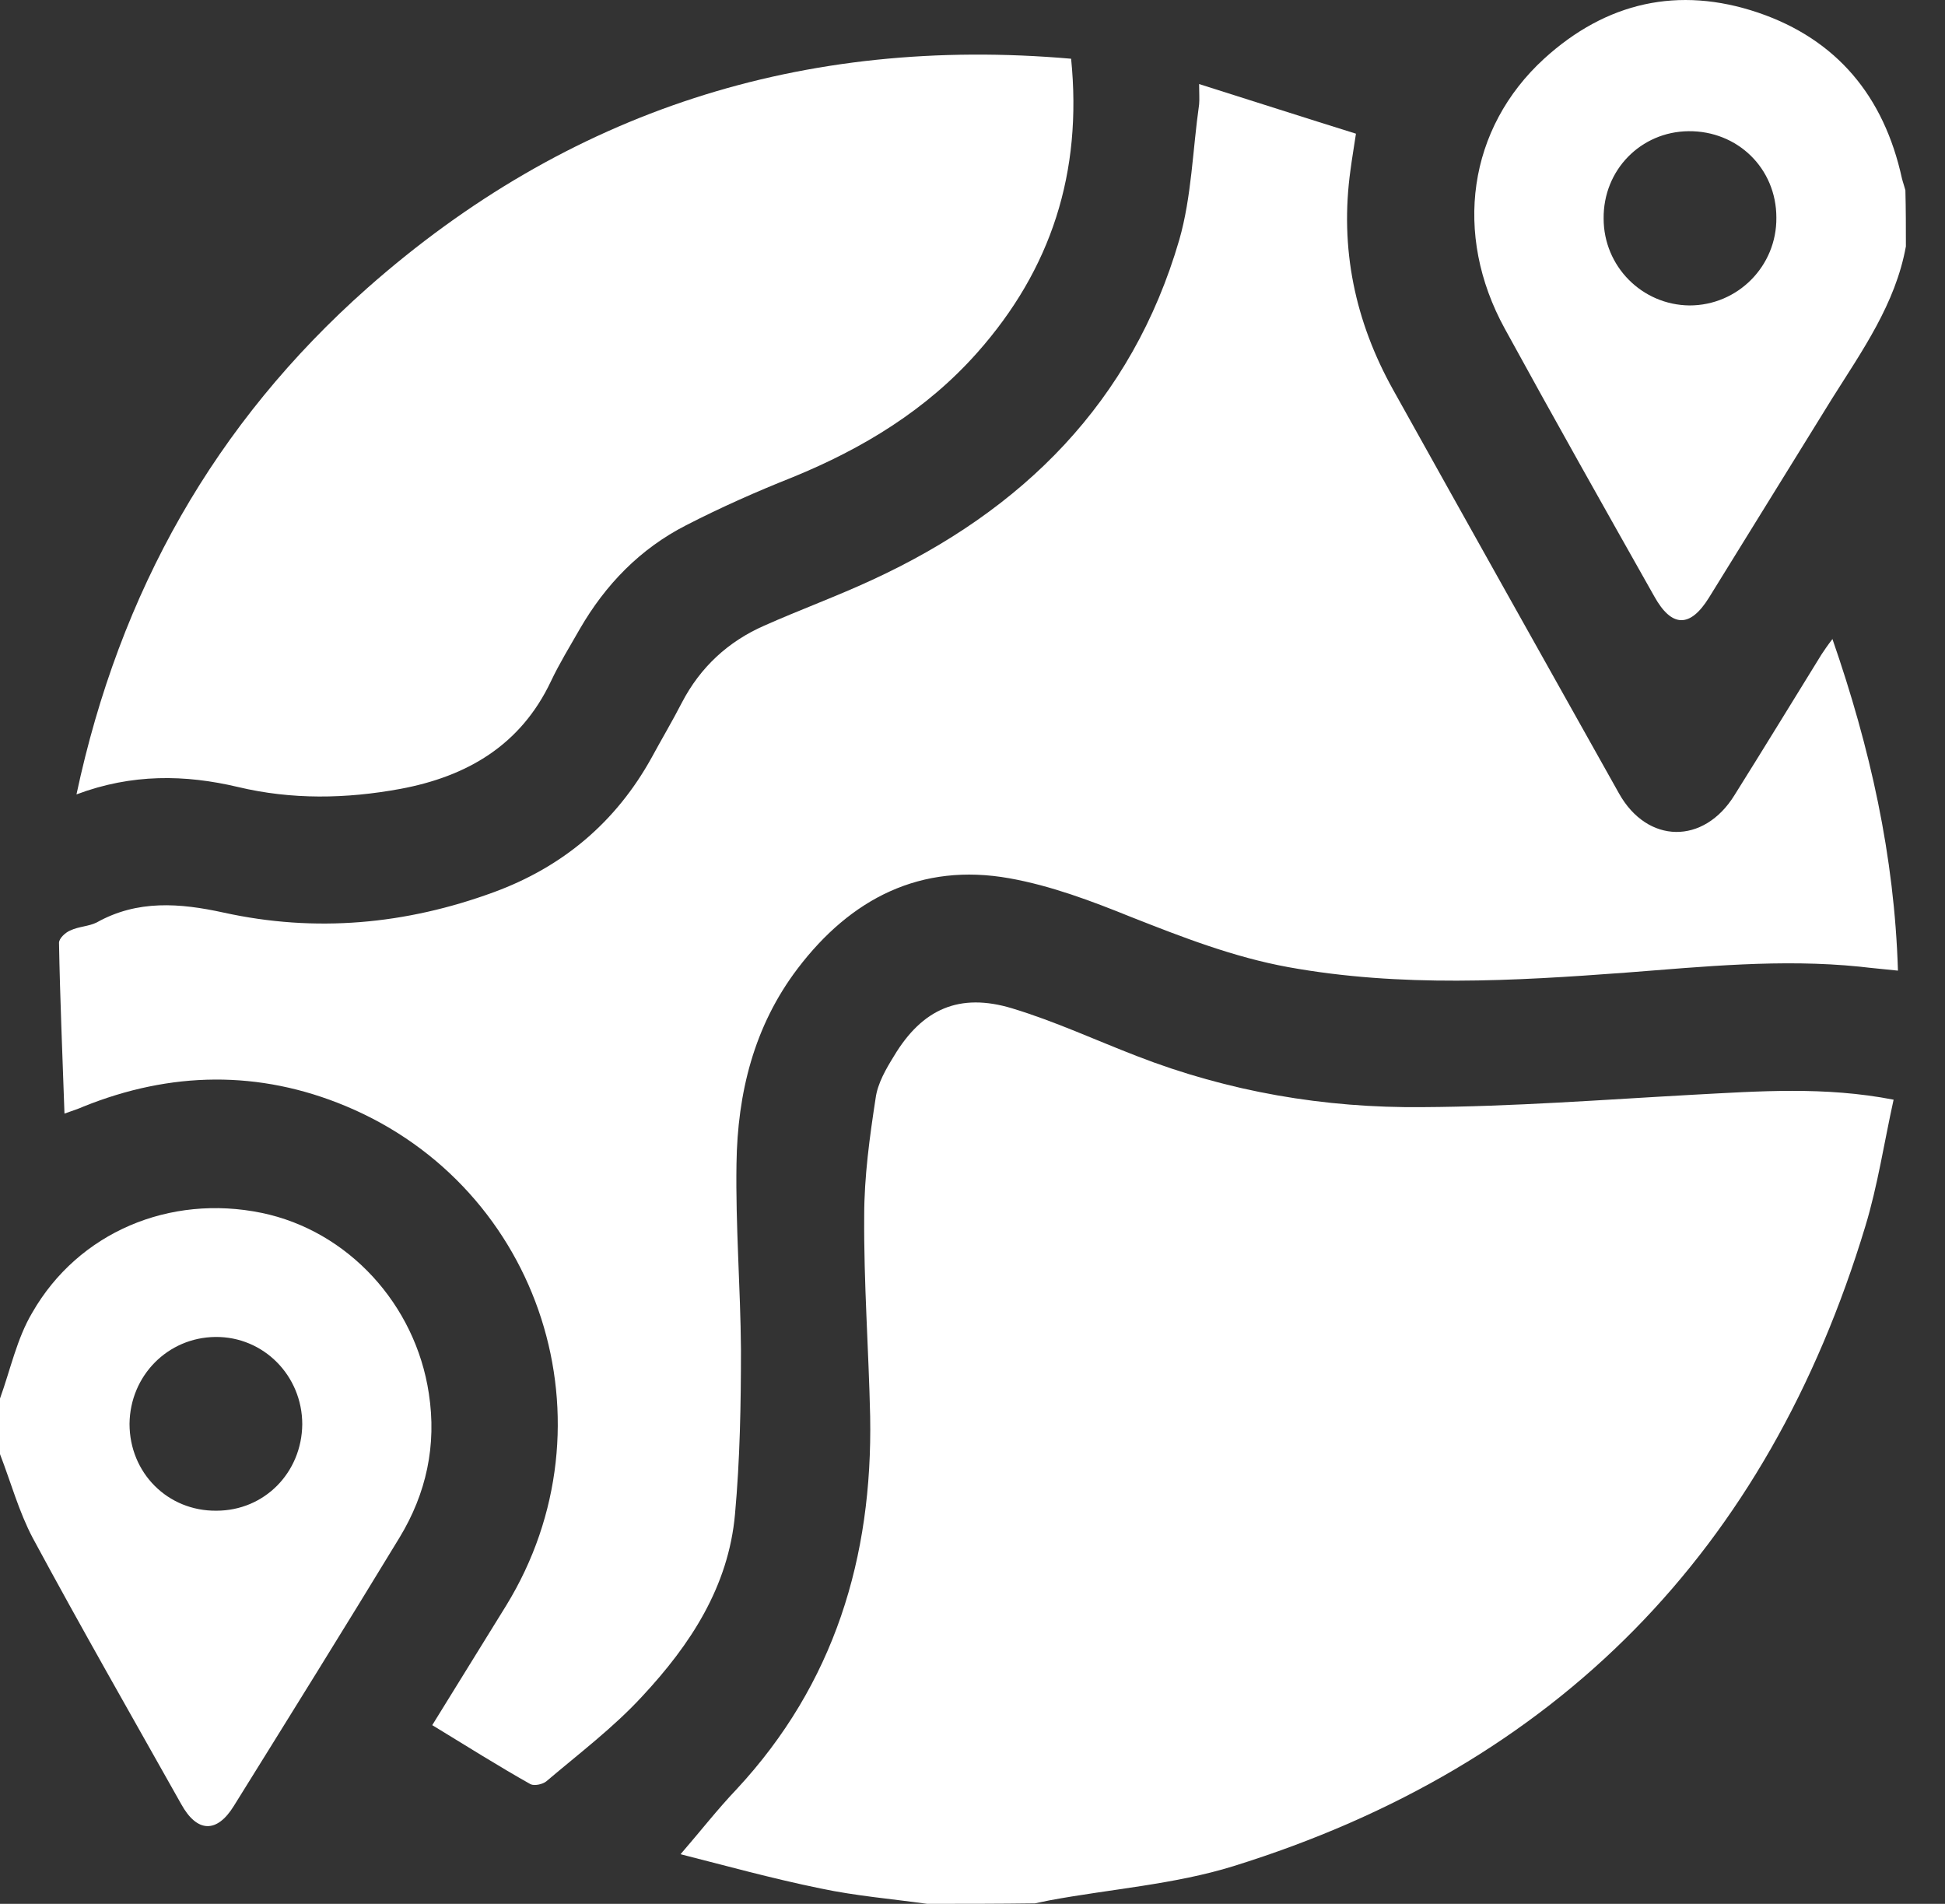 <?xml version="1.0" encoding="UTF-8"?>
<svg xmlns="http://www.w3.org/2000/svg" width="47" height="46" viewBox="0 0 47 46" fill="none">
  <rect x="0" y="0" width="47" height="46" fill="#333333" stroke="none"/>
  <path d="M22.406 46C21.543 45.88 20.679 45.808 19.828 45.628C18.652 45.388 17.489 45.065 16.445 44.801C16.913 44.261 17.333 43.721 17.801 43.229C20.163 40.687 21.087 37.628 21.027 34.222C20.991 32.603 20.871 30.996 20.883 29.377C20.883 28.429 21.015 27.47 21.159 26.534C21.207 26.174 21.411 25.826 21.603 25.515C22.286 24.375 23.186 23.979 24.457 24.363C25.489 24.675 26.472 25.131 27.468 25.515C29.686 26.378 32.001 26.774 34.376 26.75C36.559 26.738 38.742 26.57 40.925 26.45C42.508 26.366 44.091 26.246 45.758 26.57C45.53 27.602 45.374 28.645 45.075 29.628C42.712 37.448 37.638 42.654 29.806 45.089C28.379 45.532 26.844 45.64 25.357 45.916C25.237 45.94 25.129 45.964 25.009 45.988C24.145 46 23.27 46 22.406 46Z" fill="white"></path>
  <path d="M0 33.79C0.252 33.095 0.408 32.339 0.78 31.715C1.895 29.772 4.102 28.849 6.321 29.305C8.408 29.736 10.039 31.512 10.363 33.67C10.555 34.918 10.303 36.081 9.655 37.149C8.336 39.319 6.992 41.478 5.649 43.637C5.241 44.297 4.762 44.285 4.378 43.589C3.178 41.454 1.955 39.319 0.792 37.161C0.456 36.525 0.264 35.817 0 35.134C0 34.69 0 34.246 0 33.79ZM7.304 34.414C7.304 33.239 6.369 32.291 5.205 32.303C4.054 32.315 3.142 33.239 3.13 34.402C3.13 35.589 4.054 36.513 5.229 36.501C6.393 36.501 7.292 35.577 7.304 34.414Z" fill="white"></path>
  <path d="M46.055 5.953C45.803 7.344 45 8.471 44.268 9.635C43.273 11.242 42.289 12.837 41.294 14.444C40.838 15.176 40.394 15.164 39.974 14.408C38.763 12.261 37.552 10.115 36.364 7.944C35.105 5.653 35.477 3.098 37.312 1.419C38.811 0.052 40.562 -0.344 42.481 0.304C44.388 0.951 45.527 2.331 45.959 4.31C45.983 4.406 46.019 4.502 46.043 4.597C46.055 5.053 46.055 5.509 46.055 5.953ZM42.925 5.257C42.925 4.07 41.989 3.158 40.802 3.17C39.651 3.182 38.739 4.106 38.751 5.281C38.751 6.433 39.675 7.368 40.826 7.38C41.989 7.38 42.937 6.433 42.925 5.257Z" fill="white"></path>
  <path d="M10.445 41.682C11.069 40.675 11.645 39.739 12.232 38.792C14.919 34.414 13.096 28.705 8.358 26.726C6.259 25.85 4.124 25.886 2.013 26.738C1.906 26.786 1.798 26.822 1.558 26.906C1.51 25.491 1.45 24.135 1.426 22.78C1.426 22.672 1.582 22.528 1.702 22.48C1.906 22.384 2.145 22.384 2.337 22.288C3.321 21.736 4.352 21.82 5.396 22.048C7.627 22.54 9.809 22.336 11.932 21.557C13.6 20.945 14.883 19.866 15.746 18.306C15.986 17.863 16.25 17.419 16.478 16.975C16.922 16.123 17.593 15.5 18.469 15.116C19.332 14.732 20.22 14.408 21.072 14.013C24.718 12.333 27.356 9.707 28.496 5.797C28.796 4.753 28.82 3.614 28.976 2.523C28.988 2.391 28.976 2.259 28.976 2.031C30.271 2.439 31.494 2.834 32.766 3.23C32.718 3.554 32.67 3.83 32.634 4.106C32.37 6.001 32.742 7.764 33.665 9.419C35.476 12.669 37.299 15.92 39.122 19.17C39.806 20.393 41.173 20.417 41.917 19.206C42.624 18.078 43.32 16.939 44.016 15.812C44.088 15.704 44.16 15.596 44.28 15.44C45.191 18.066 45.779 20.681 45.863 23.452C45.527 23.416 45.239 23.392 44.939 23.356C43.044 23.164 41.161 23.356 39.29 23.5C36.568 23.703 33.845 23.859 31.134 23.368C29.815 23.128 28.58 22.648 27.332 22.156C26.385 21.773 25.401 21.401 24.394 21.221C22.247 20.837 20.556 21.713 19.273 23.404C18.217 24.795 17.821 26.414 17.797 28.117C17.773 29.616 17.893 31.104 17.905 32.603C17.905 33.934 17.881 35.266 17.761 36.585C17.605 38.336 16.682 39.739 15.518 40.987C14.823 41.742 13.995 42.366 13.204 43.038C13.12 43.109 12.916 43.157 12.82 43.109C12.052 42.678 11.273 42.186 10.445 41.682Z" fill="white"></path>
  <path d="M25.883 1.419C26.159 4.166 25.403 6.505 23.616 8.519C22.393 9.899 20.858 10.834 19.155 11.53C18.279 11.878 17.416 12.261 16.576 12.693C15.473 13.257 14.633 14.12 14.009 15.2C13.77 15.62 13.518 16.028 13.314 16.459C12.582 18.006 11.287 18.762 9.668 19.062C8.36 19.302 7.053 19.326 5.746 19.014C4.474 18.714 3.191 18.69 1.848 19.194C2.891 14.3 5.194 10.223 8.876 6.96C13.722 2.678 19.407 0.855 25.883 1.419Z" fill="white"></path>
</svg>
